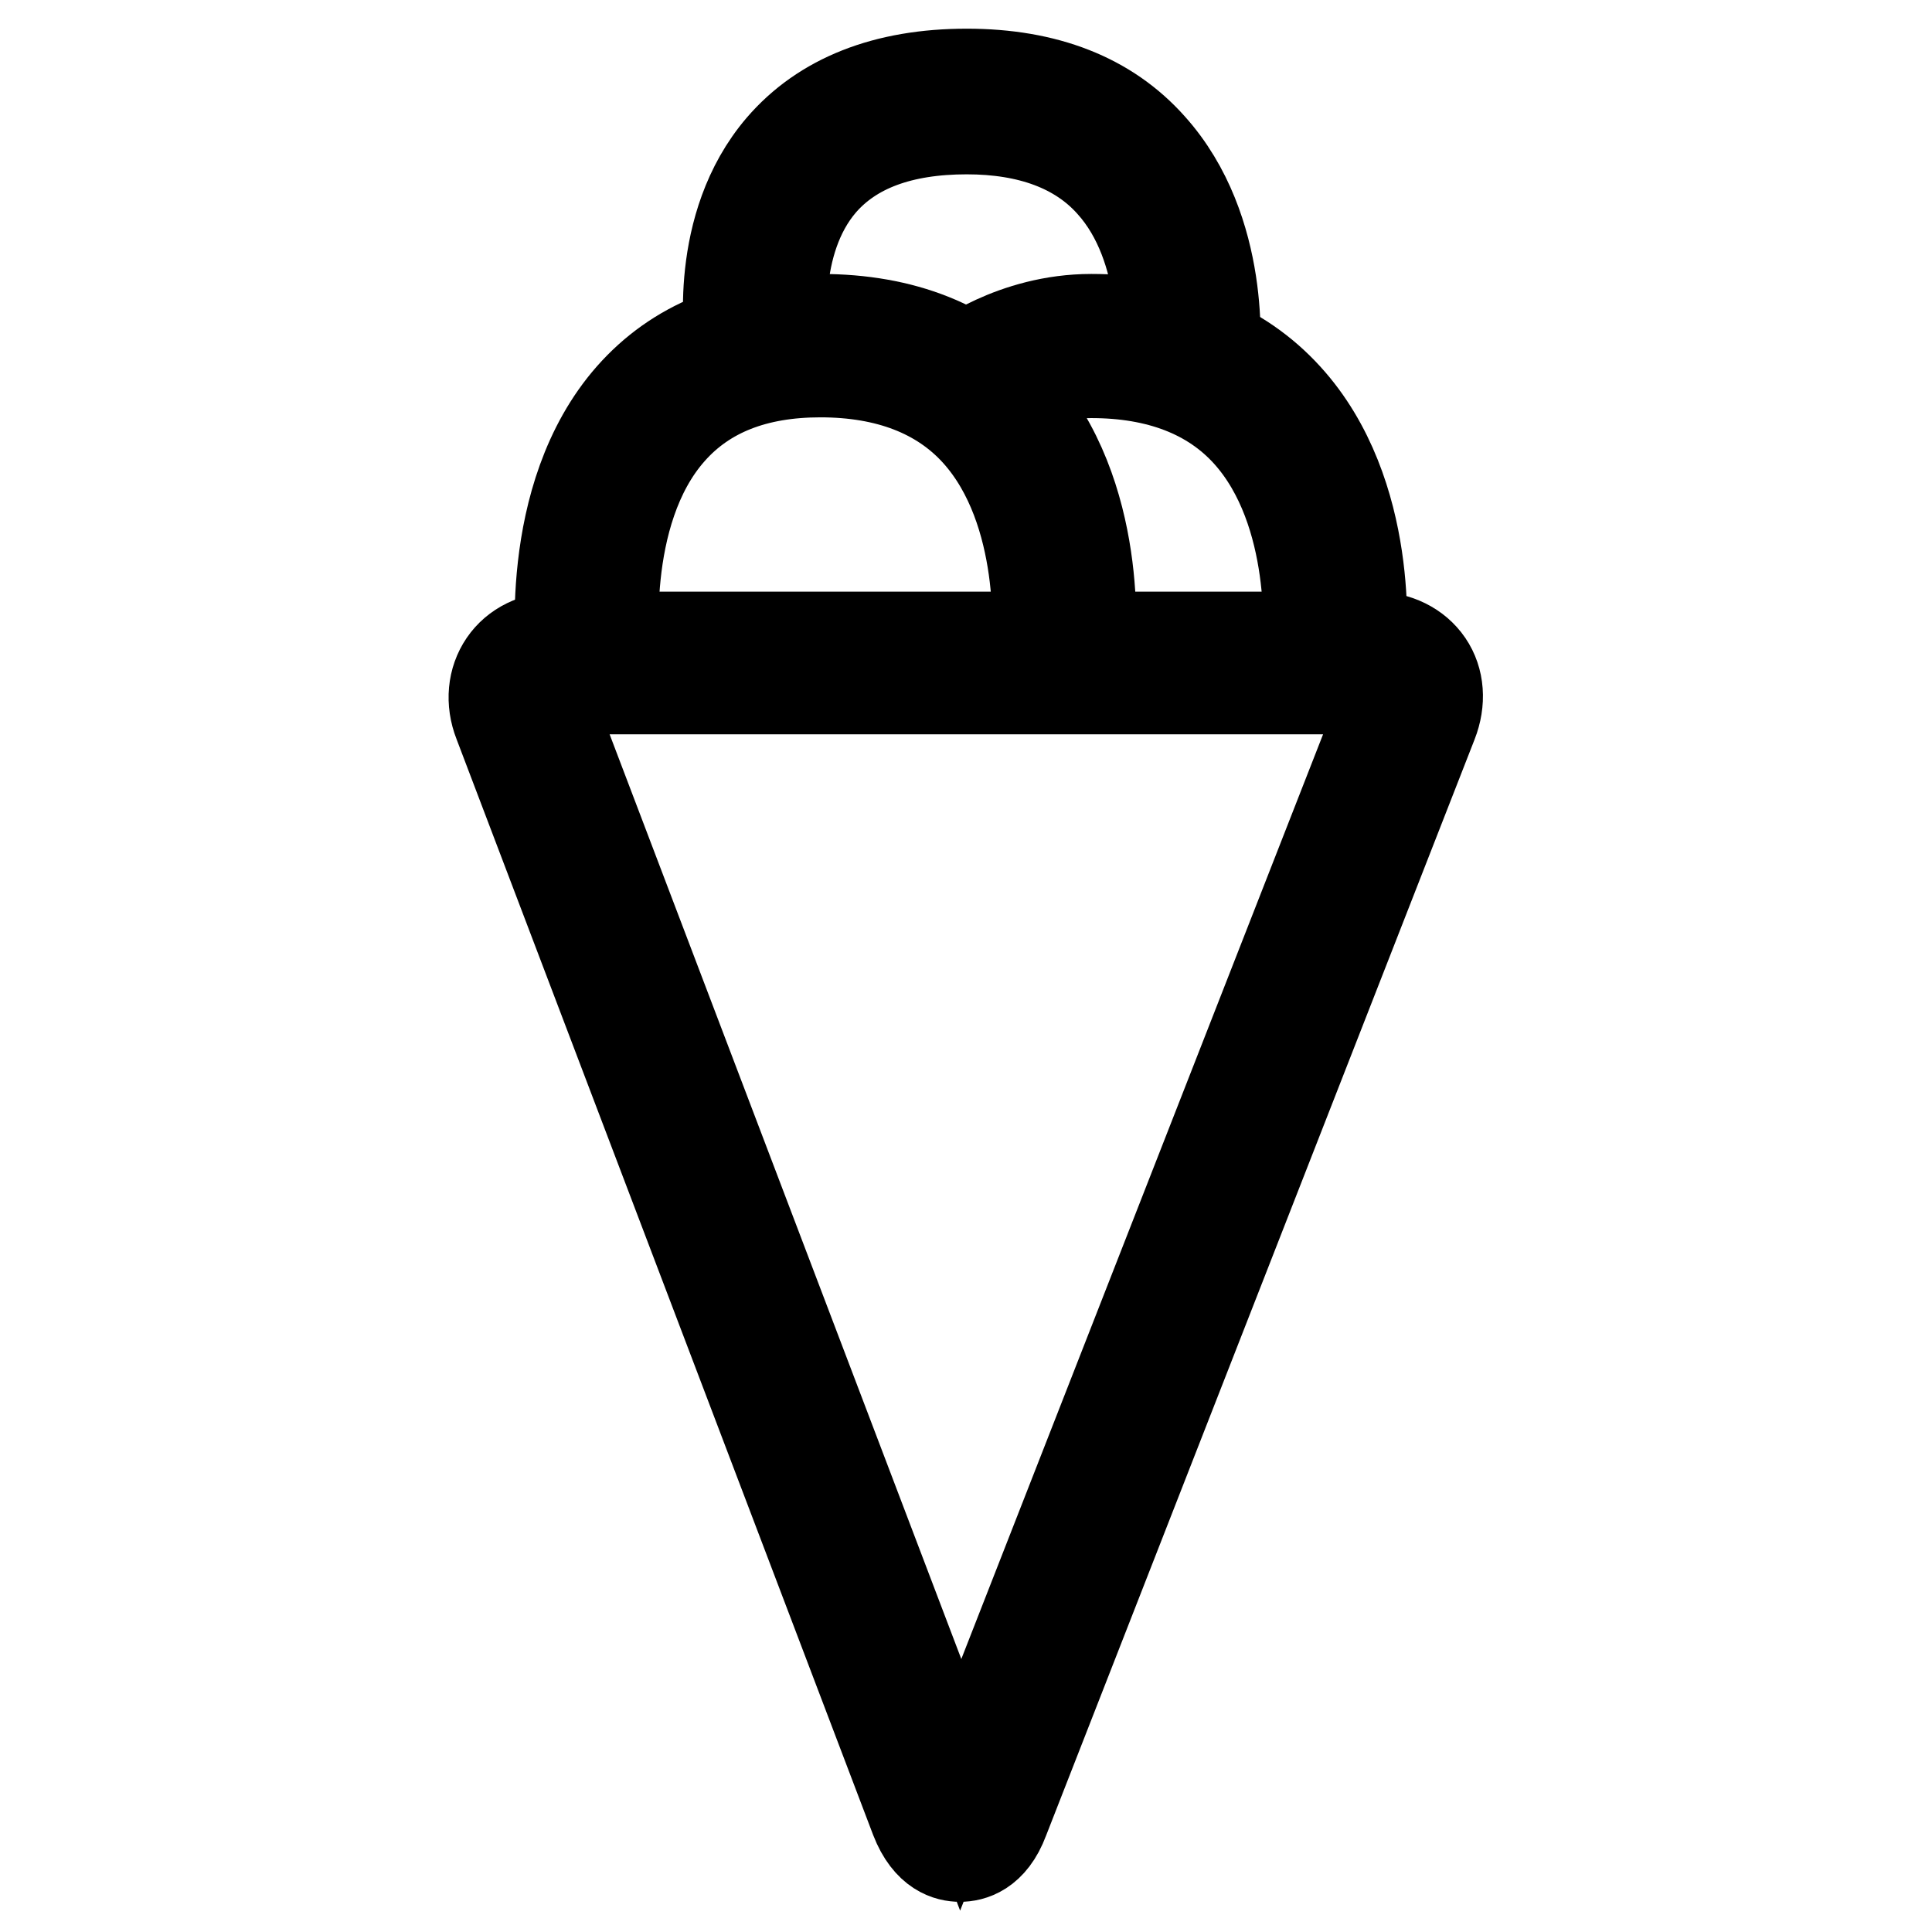 <?xml version="1.0" encoding="utf-8"?>
<!-- Svg Vector Icons : http://www.onlinewebfonts.com/icon -->
<!DOCTYPE svg PUBLIC "-//W3C//DTD SVG 1.1//EN" "http://www.w3.org/Graphics/SVG/1.1/DTD/svg11.dtd">
<svg version="1.1" xmlns="http://www.w3.org/2000/svg" xmlns:xlink="http://www.w3.org/1999/xlink" x="0px" y="0px" viewBox="0 0 256 256" enable-background="new 0 0 256 256" xml:space="preserve">
<g> <path stroke-width="12" fill-opacity="0" stroke="#000000"  d="M127.2,246c-1.5,0-4.2-0.6-5.9-5L66.1,95.8c-1.1-2.8-0.8-5.7,0.7-7.9c1.5-2.2,4.1-3.5,7.2-3.5h108.1 c3,0,5.6,1.3,7.1,3.5c1.5,2.2,1.7,5.1,0.6,7.9L133,241.1C131.4,245.4,128.7,246,127.2,246z M74,91.4c-0.8,0-1.2,0.2-1.3,0.4 c-0.1,0.2-0.2,0.7,0.1,1.4l54.5,143.3l56.1-143.4c0.3-0.7,0.3-1.2,0.1-1.4c-0.1-0.2-0.6-0.4-1.3-0.4H74z"/> <path stroke-width="12" fill-opacity="0" stroke="#000000"  d="M78,91.4c-1.8,0-3.3-1.3-3.5-3.1c-0.1-0.9-2.7-22.4,9.1-35.8c6-6.8,14.4-10.2,25.1-10.2 c11,0,19.7,3.5,25.9,10.3c11.7,12.8,9.9,32.8,9.8,33.6c-0.2,1.9-1.9,3.4-3.8,3.2c-1.9-0.2-3.4-1.9-3.2-3.8c0-0.2,1.5-17.8-8-28.3 c-4.8-5.3-11.8-8-20.7-8c-8.6,0-15.2,2.6-19.8,7.8c-9.7,10.9-7.4,30-7.4,30.2c0.2,1.9-1.1,3.7-3.1,3.9C78.3,91.4,78.2,91.4,78,91.4 z"/> <path stroke-width="12" fill-opacity="0" stroke="#000000"  d="M157.4,51.1c-0.1,0-0.2,0-0.4,0c-1.9-0.2-3.4-1.9-3.2-3.9c0-0.1,1.3-14.2-6.6-22.9 c-4.3-4.8-10.8-7.2-19.1-7.2c-8.7,0-15.1,2.4-19.2,7.1c-6.9,8-5.1,20.3-5.1,20.4c0.3,1.9-1,3.7-3,4c-1.9,0.3-3.7-1-4-3 c-0.1-0.6-2.3-15.6,6.7-26.1c5.5-6.4,13.8-9.7,24.6-9.7c10.5,0,18.7,3.2,24.4,9.6c10,11.1,8.5,27.6,8.4,28.3 C160.8,49.7,159.2,51.1,157.4,51.1z"/> <path stroke-width="12" fill-opacity="0" stroke="#000000"  d="M176.8,89.5c-0.1,0-0.2,0-0.3,0c-1.9-0.2-3.4-1.9-3.2-3.8c0-0.2,1.5-17.8-8-28.3c-4.8-5.3-11.8-8-20.7-8 c-7.9,0-13.6,4.4-13.6,4.4c-1.5,1.2-3.8,0.9-5-0.6c-1.2-1.5-1-3.7,0.6-5c0.3-0.2,7.6-5.9,18-5.9c11,0,19.7,3.5,25.9,10.3 c11.7,12.8,9.9,32.8,9.8,33.6C180.2,88.2,178.6,89.5,176.8,89.5z"/></g>
</svg>